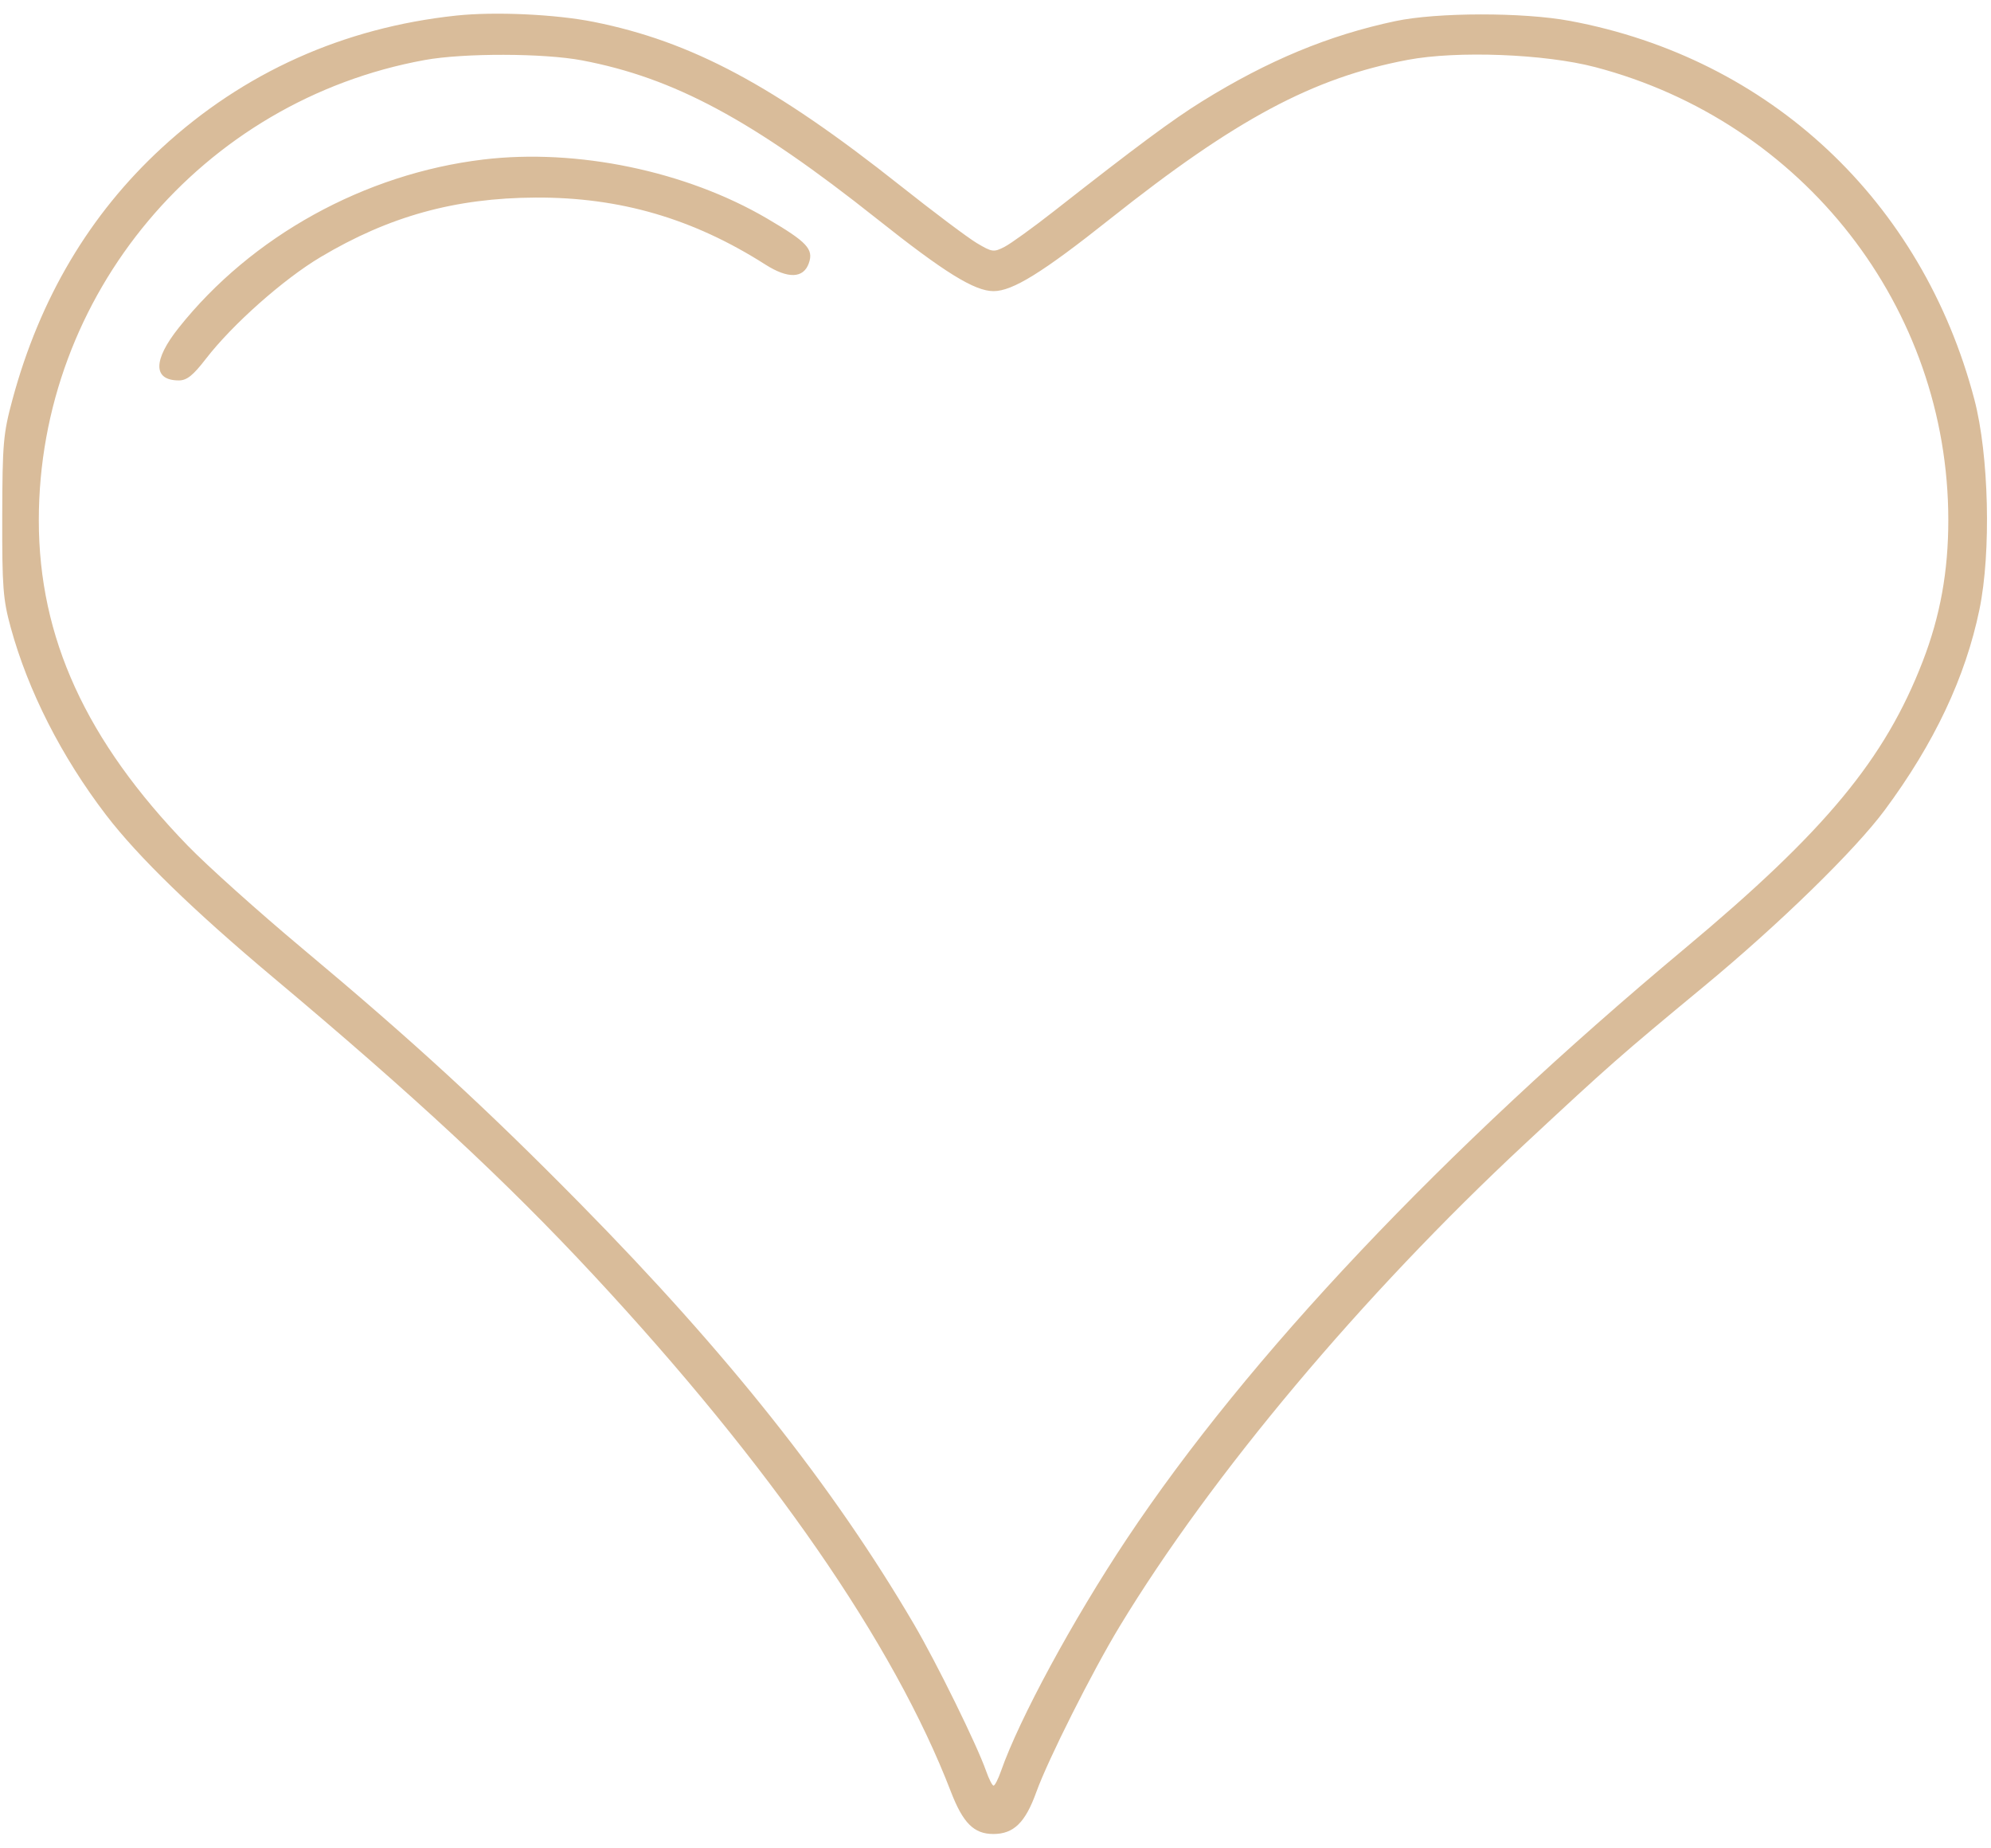 <?xml version="1.0" encoding="UTF-8"?> <svg xmlns="http://www.w3.org/2000/svg" width="513" height="476" viewBox="0 0 513 476" fill="none"><path fill-rule="evenodd" clip-rule="evenodd" d="M117.5 4.018C88.447 7.127 62.747 18.679 41.666 38.103C23.08 55.229 10.248 76.858 3.214 102.915C0.837 111.718 0.622 114.173 0.577 133C0.534 151.185 0.779 154.417 2.753 161.624C7.242 178.013 15.86 194.958 27.331 209.949C35.528 220.662 49.826 234.553 70.497 251.89C106.819 282.353 130.431 304.288 152.871 328.411C198.562 377.53 230.318 423.414 244.982 461.5C248.116 469.641 250.931 472.455 255.944 472.455C261.18 472.455 264.181 469.532 267.01 461.676C270.033 453.283 281.442 430.595 288.471 419C312.116 379.993 350.976 333.72 392.8 294.768C414.713 274.36 417.321 272.066 439 254.136C458.478 238.027 477.939 219.053 485.641 208.661C498.409 191.434 506.429 174.441 510.027 156.992C513.071 142.233 512.464 117.177 508.717 102.915C495.27 51.729 456.004 14.98 404.5 5.381C392.434 3.132 370.259 3.164 359.5 5.446C342.35 9.083 326.708 15.577 309.727 26.109C302.146 30.811 292.904 37.661 271.659 54.324C266.247 58.569 260.481 62.734 258.846 63.579C256.045 65.028 255.634 64.973 251.687 62.625C249.384 61.255 240.525 54.603 232 47.844C199.461 22.044 178.193 10.683 153 5.642C143.136 3.669 127.464 2.952 117.5 4.018ZM149.953 15.551C173.691 20.054 193.855 30.889 225.99 56.409C243.371 70.212 251.1 75 256 75C260.9 75 268.629 70.212 286.01 56.409C318.436 30.658 338.36 20.012 362.725 15.42C375.472 13.017 398.052 13.89 411 17.286C464.68 31.363 502 79.237 502 134.021C502 147.183 499.918 158.685 495.432 170.309C485.692 195.544 470.359 214.06 434.185 244.273C371.691 296.468 321.601 349.457 290.278 396.511C276.449 417.287 262.648 442.761 257.914 456.25C257.19 458.313 256.329 460 256 460C255.671 460 254.81 458.313 254.086 456.25C251.705 449.464 241.334 428.37 235.45 418.344C214.581 382.782 187.529 348.706 149.542 310.132C125.257 285.472 106.421 268.171 77.815 244.255C66.642 234.913 53.406 223.046 48.401 217.885C22.166 190.825 10 164.256 10 134.021C10 76.01 52.042 25.89 109.45 15.461C119.48 13.639 140.117 13.685 149.953 15.551ZM124.5 41.096C93.927 44.769 64.817 60.852 46.044 84.445C39.385 92.813 39.398 98 46.078 98C48.149 98 49.735 96.732 53.065 92.415C59.873 83.592 72.991 71.954 82.559 66.25C100.24 55.71 117.259 50.997 138 50.896C159.724 50.79 178.569 56.283 197.199 68.15C203.045 71.874 207.029 71.743 208.414 67.78C209.675 64.173 207.952 62.335 197.644 56.291C176.762 44.049 148.609 38.2 124.5 41.096Z" fill="#D9BC9A"></path></svg> 